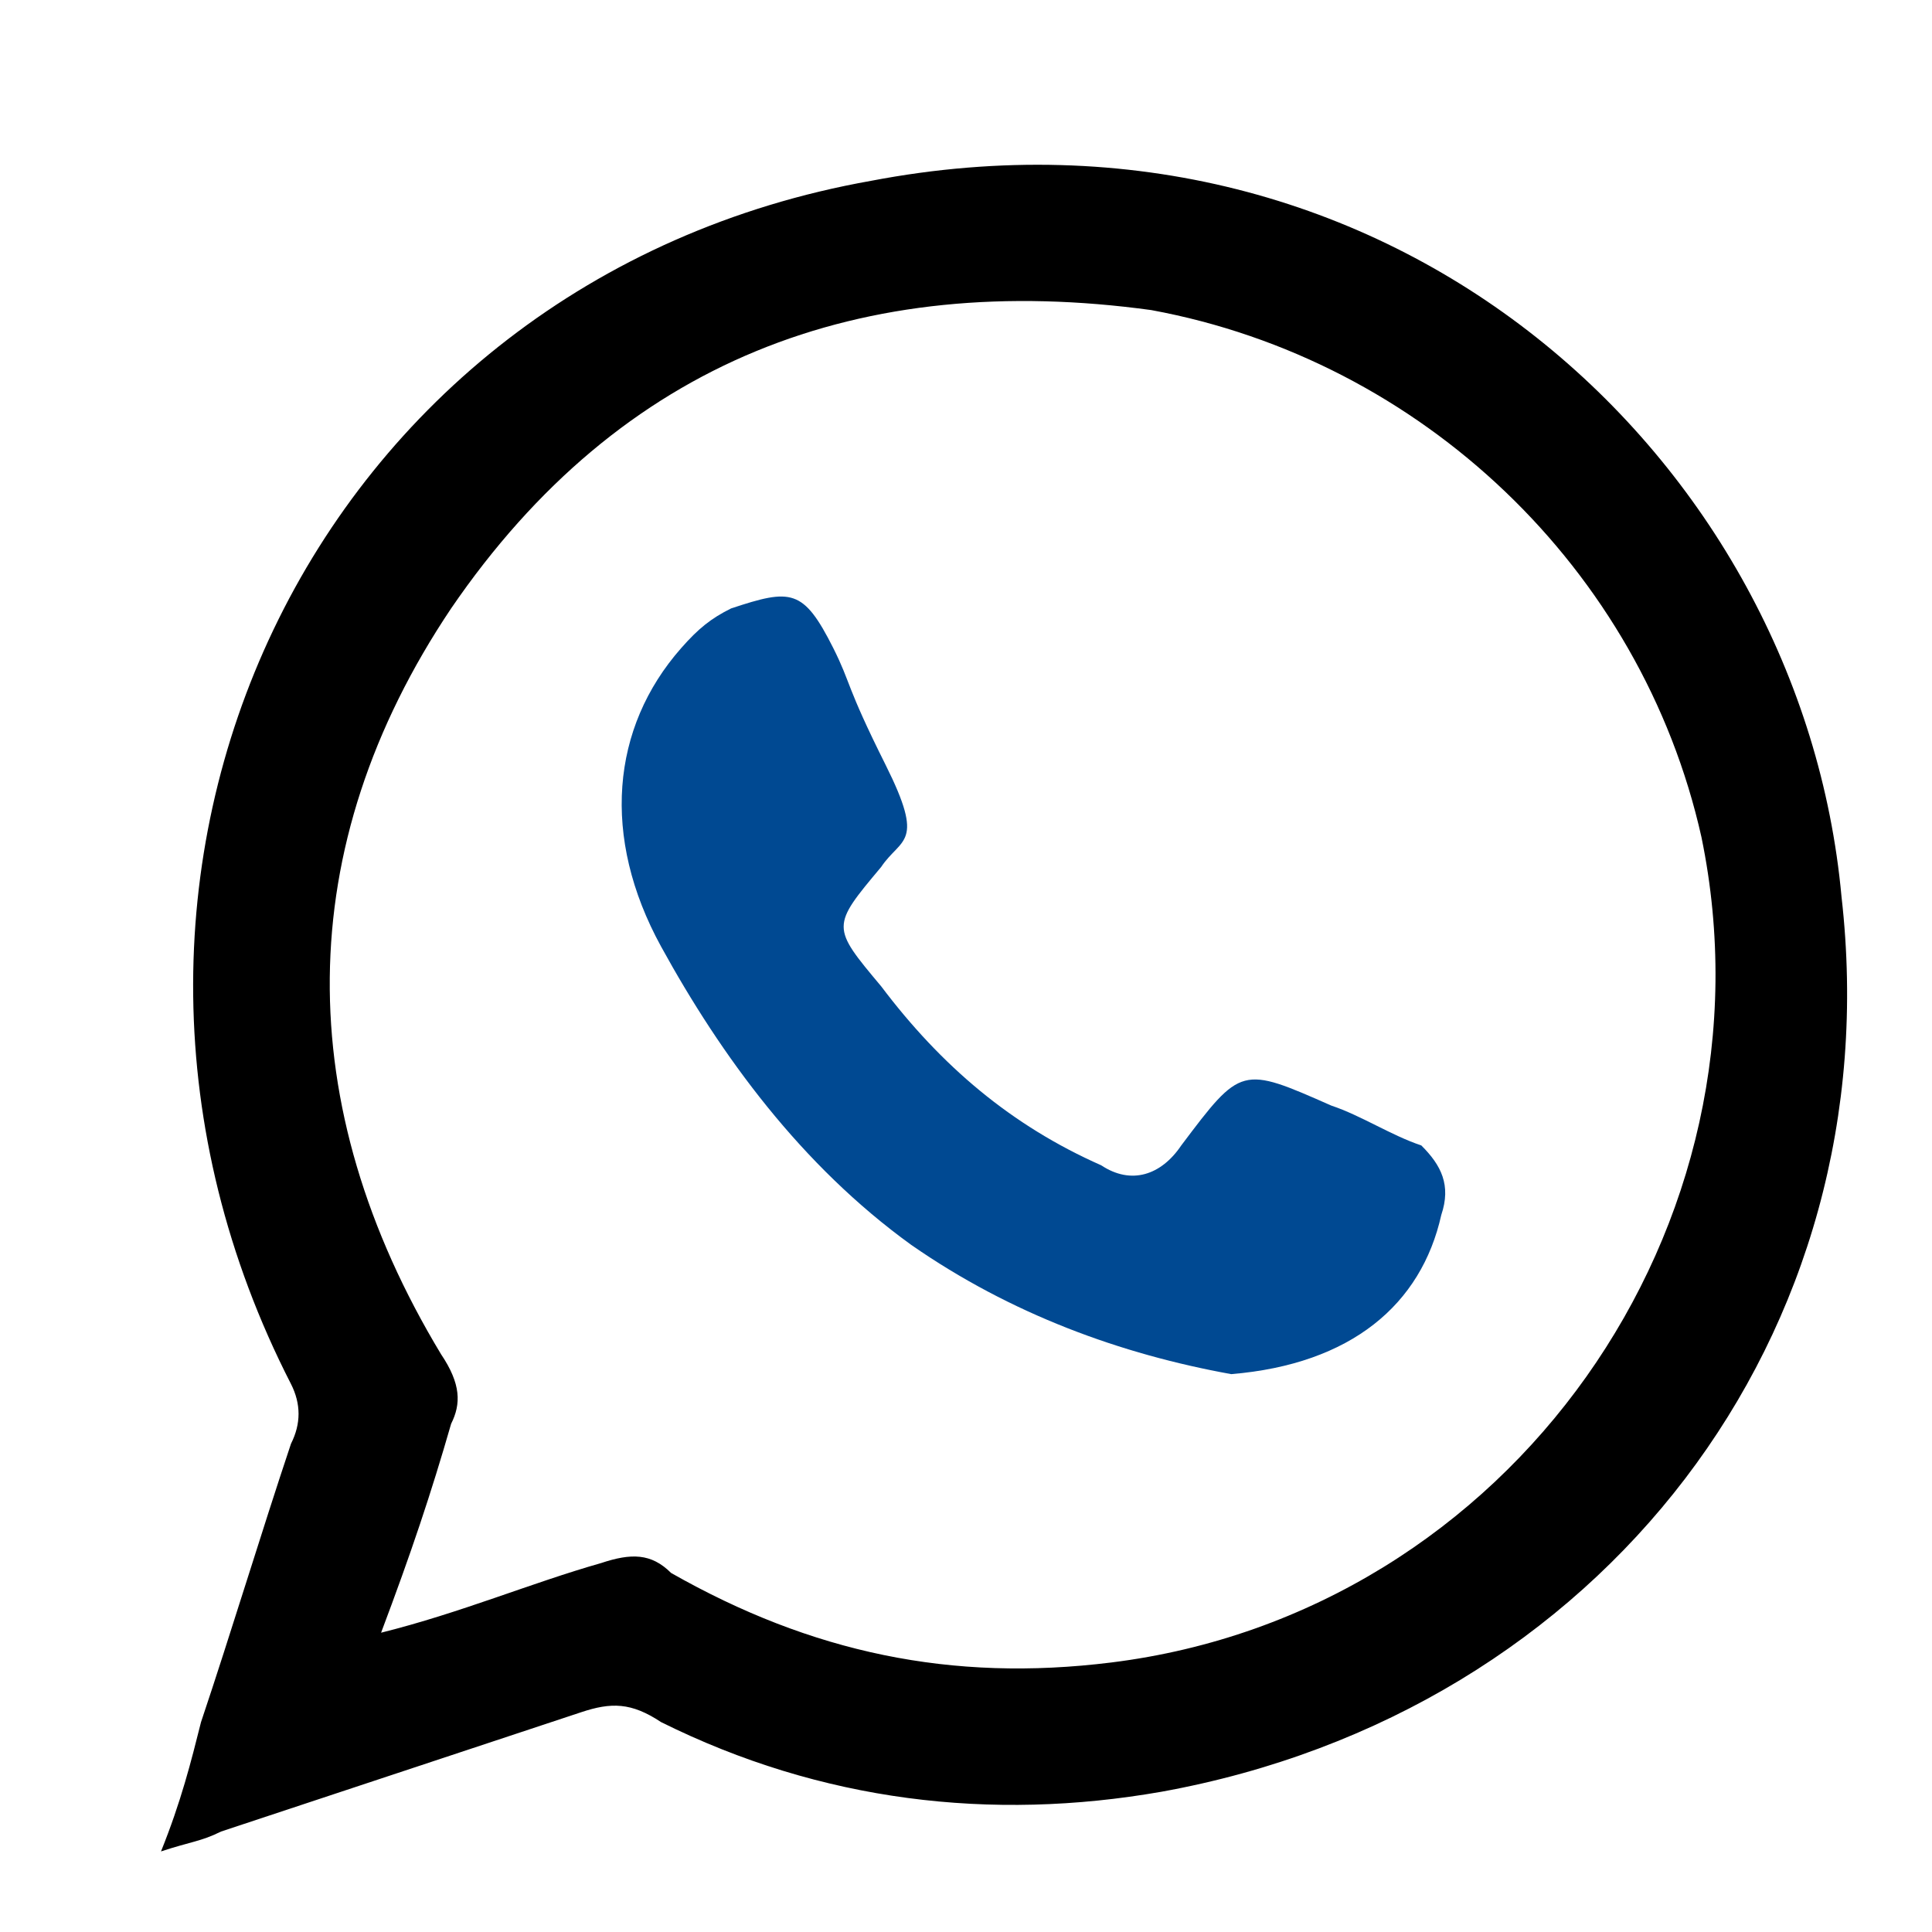 <svg width="24" height="24" viewBox="0 0 24 24" fill="none" xmlns="http://www.w3.org/2000/svg">
<path d="M17.904 15.093C17.656 16.205 16.786 16.946 15.295 17.07C13.928 16.823 12.561 16.328 11.319 15.464C9.952 14.476 8.958 13.117 8.212 11.758C7.467 10.399 7.591 9.04 8.461 8.052C8.676 7.807 8.834 7.681 9.082 7.558C9.828 7.311 9.979 7.311 10.352 8.052C10.576 8.499 10.5 8.499 11 9.499C11.5 10.499 11.194 10.399 10.946 10.77C10.325 11.511 10.325 11.511 10.946 12.252C11.691 13.24 12.561 13.981 13.68 14.476C14.052 14.723 14.425 14.599 14.674 14.229C15.419 13.24 15.419 13.24 16.538 13.734C16.91 13.858 17.283 14.105 17.656 14.229C17.904 14.476 18.029 14.723 17.904 15.093Z" fill="#004992"/>
<path d="M22.876 11.14C22.379 5.705 17.284 1.011 10.822 2.246C3.864 3.481 0.385 10.893 3.615 17.193C3.74 17.44 3.74 17.687 3.615 17.934C3.243 19.046 2.87 20.282 2.497 21.393C2.373 21.887 2.249 22.381 2 22.999C2.373 22.876 2.497 22.876 2.746 22.752C4.237 22.258 5.728 21.764 7.219 21.27C7.592 21.146 7.84 21.146 8.213 21.393C10.201 22.381 12.314 22.628 14.426 22.258C19.893 21.27 23.497 16.576 22.876 11.14ZM13.805 20.652C11.817 20.899 10.077 20.529 8.337 19.54C8.089 19.293 7.84 19.293 7.467 19.417C6.598 19.664 5.728 20.034 4.734 20.282C5.107 19.293 5.355 18.552 5.604 17.687C5.728 17.44 5.728 17.193 5.479 16.823C3.615 13.734 3.615 10.523 5.604 7.558C7.716 4.47 10.698 3.358 14.302 3.852C17.657 4.47 20.39 7.064 21.136 10.399C22.13 15.217 18.775 20.034 13.805 20.652Z" fill="black"/>
</svg>
